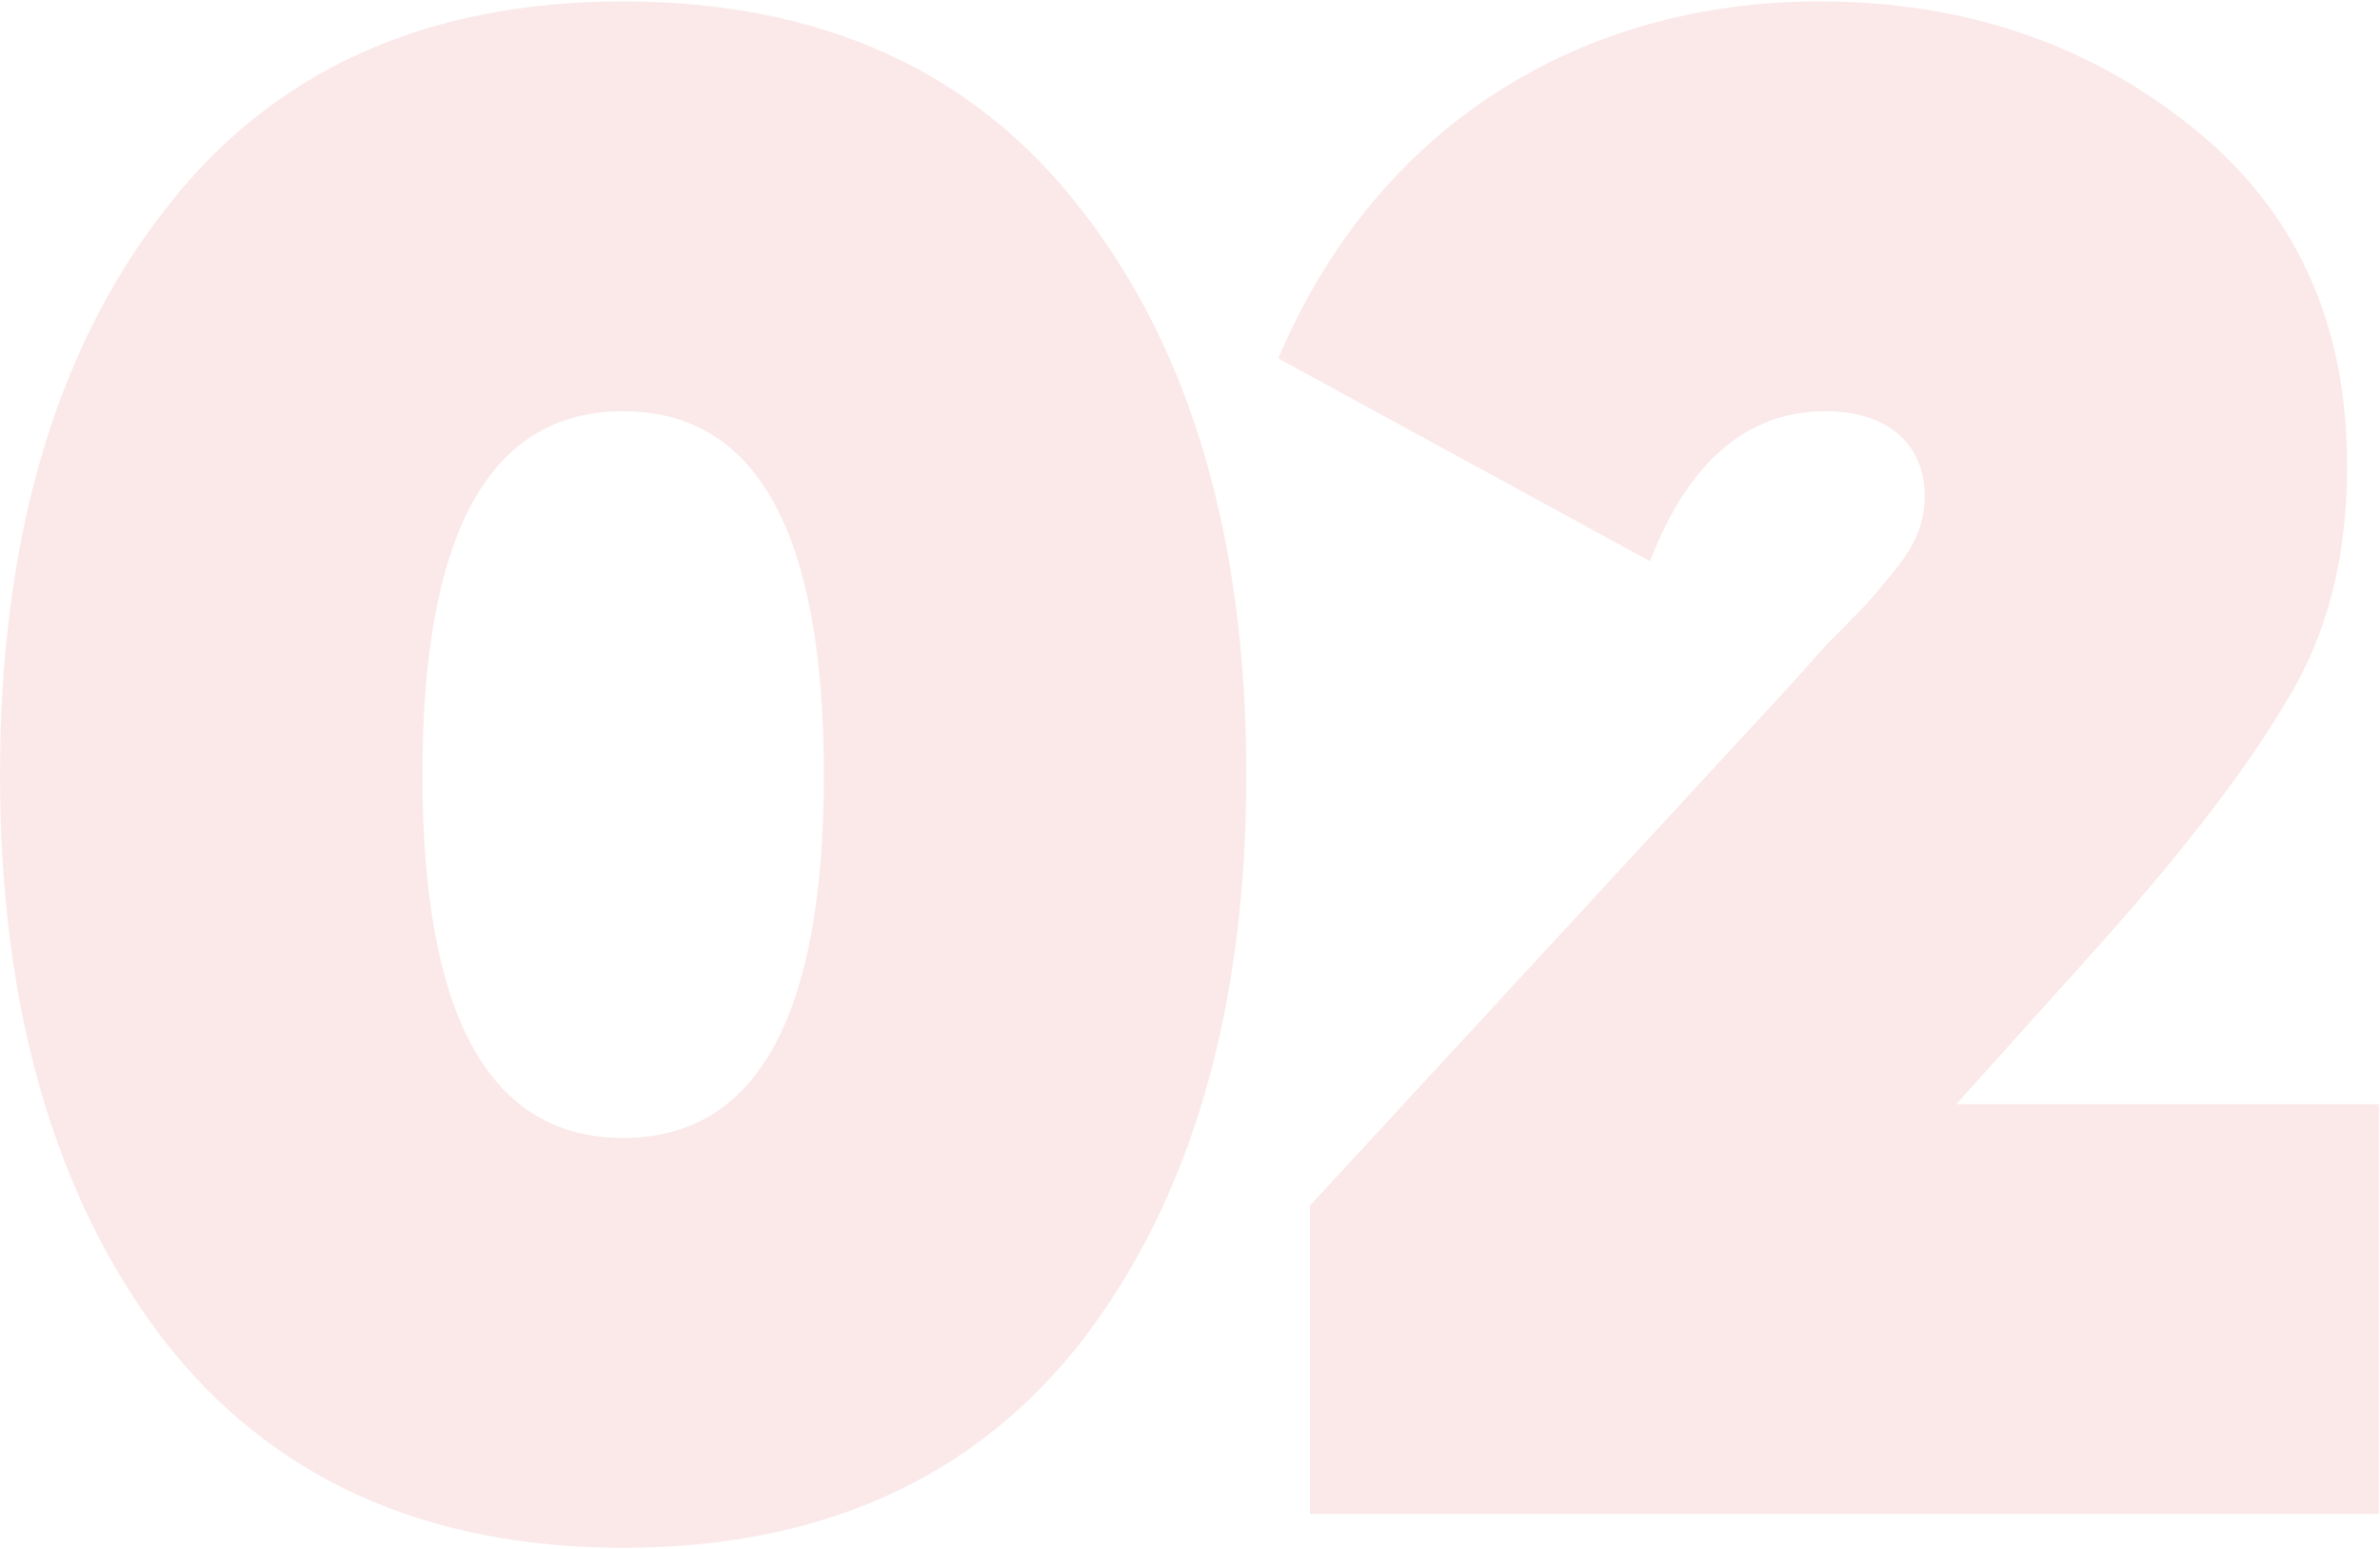 <?xml version="1.0" encoding="UTF-8"?> <svg xmlns="http://www.w3.org/2000/svg" width="676" height="440" viewBox="0 0 676 440" fill="none"><path d="M307.8 380.2C277.2 419.8 233.4 439.6 177 439.6C120.6 439.6 76.8 419.8 46.2 380.2C15.6 340 8.49366e-07 286.6 8.49366e-07 220C8.49366e-07 153.4 15.6 100 46.2 60.4C76.8 20.2 120.6 0.4 177 0.4C233.4 0.4 277.2 20.2 307.8 60.4C338.4 100 354 153.4 354 220C354 286.6 338.4 340 307.8 380.2ZM120 220C120 289 139.2 323.2 177 323.2C214.8 323.2 234 289 234 220C234 151 214.8 116.8 177 116.8C139.2 116.8 120 151 120 220ZM675.67 430H372.07V342.4L508.87 194.2L519.07 182.8C528.67 173.2 530.47 171.4 535.87 164.8C543.67 155.8 546.67 149.2 546.67 140.8C546.67 127 537.07 116.8 518.47 116.8C496.27 116.8 479.47 131.2 468.67 159.4L363.07 101.8C391.27 35.2 449.47 0.4 516.67 0.4C558.07 0.4 592.87 12.4 622.27 35.8C651.67 59.2 666.67 91 666.67 132.4C666.67 157.6 661.27 179.8 649.87 198.4C639.07 217 621.67 239.8 598.27 266.2L555.67 313.6H675.67V430Z" fill="#D9202A" fill-opacity="0.1"></path></svg> 